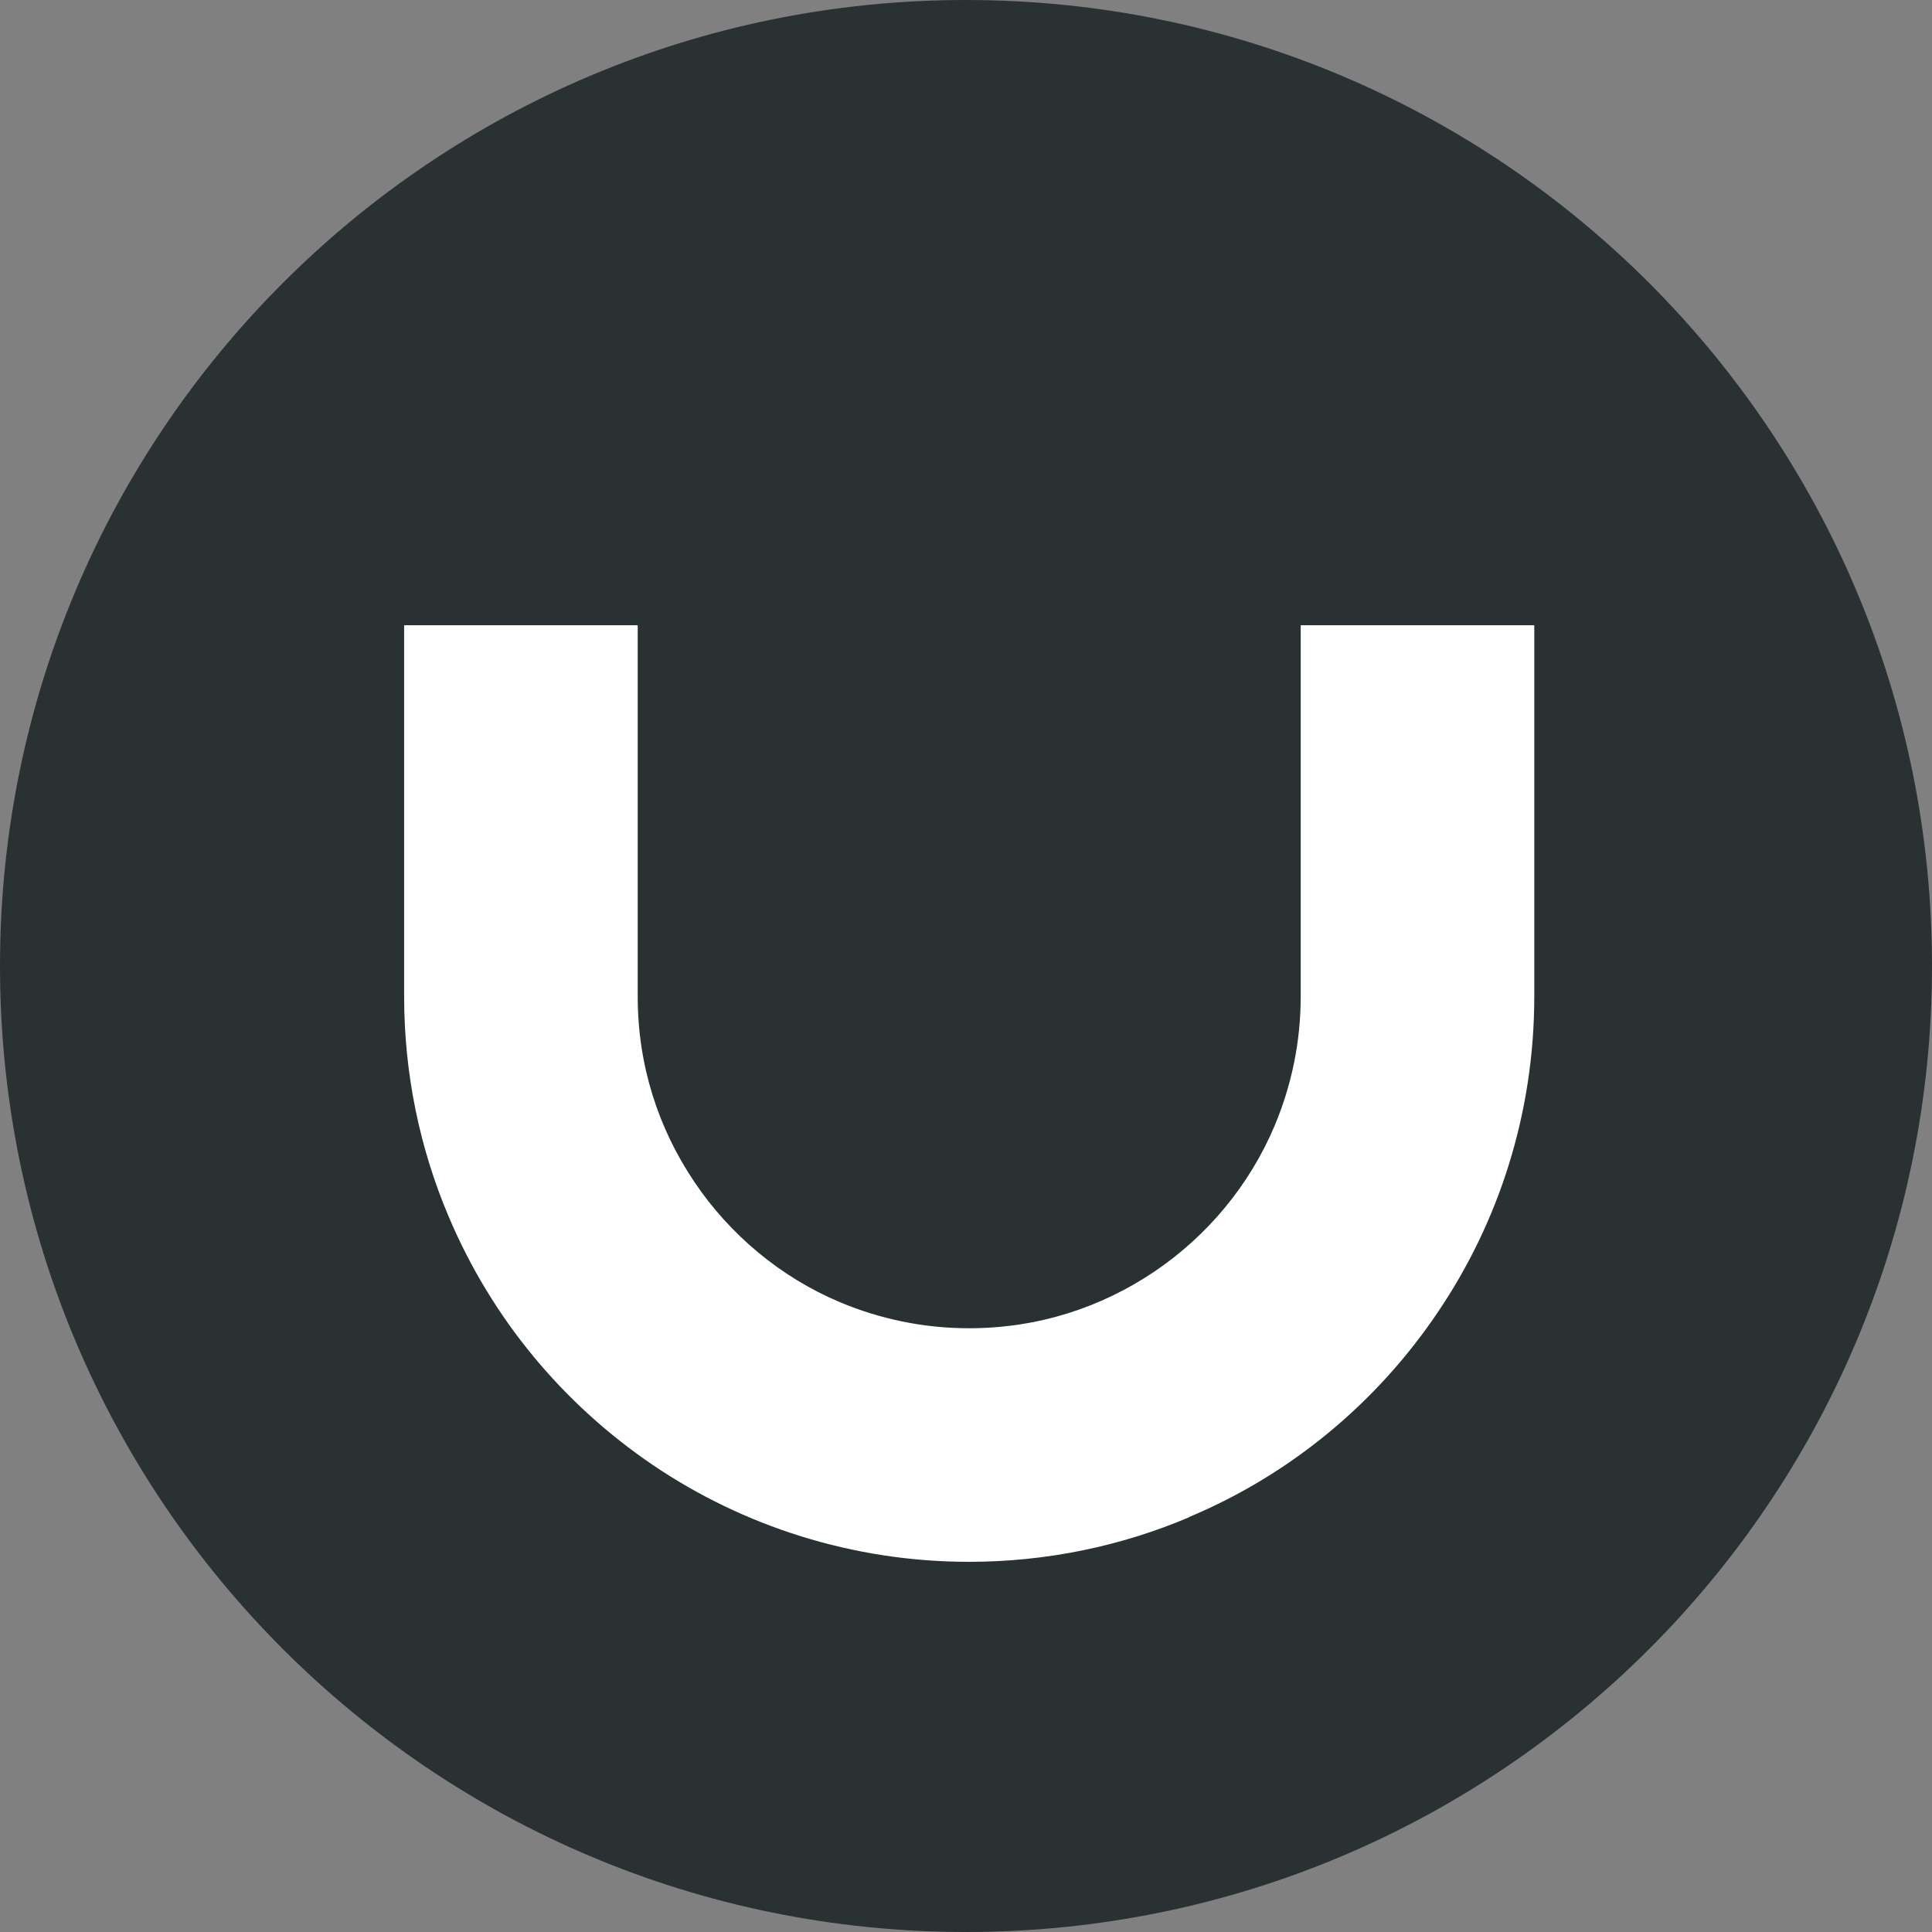 <svg xmlns="http://www.w3.org/2000/svg" viewBox="0 0 512 512"><rect x="0" y="0" width="512" height="512" fill="#808080" stroke="none"/><path d="M256 0C114.6 0 0 114.6 0 256s114.6 256 256 256 256-114.6 256-256S397.4 0 256 0z" fill="#293133"/><path d="M315.1 402.1c-17.9 7.6-37.7 11.8-58.3 11.8-30.9 0-59.9-9.5-83.7-25.6-23.9-16.2-42.8-38.9-54.2-65.9-7.6-17.9-11.8-37.7-11.8-58.3v-98.4H169v98.4c0 18.3 5.5 35 15 49.1 9.4 14 22.9 25.3 38.6 31.9 10.5 4.4 22 6.9 34.2 6.9 18.3 0 35-5.5 49.1-15 14.1-9.5 25.3-23 31.9-38.7 4.4-10.5 6.9-22 6.9-34.2v-98.4h61.9v98.4c0 30.9-9.4 59.8-25.6 83.7-16.1 23.9-38.9 42.9-65.8 54.2z" fill="#fff"/></svg>
